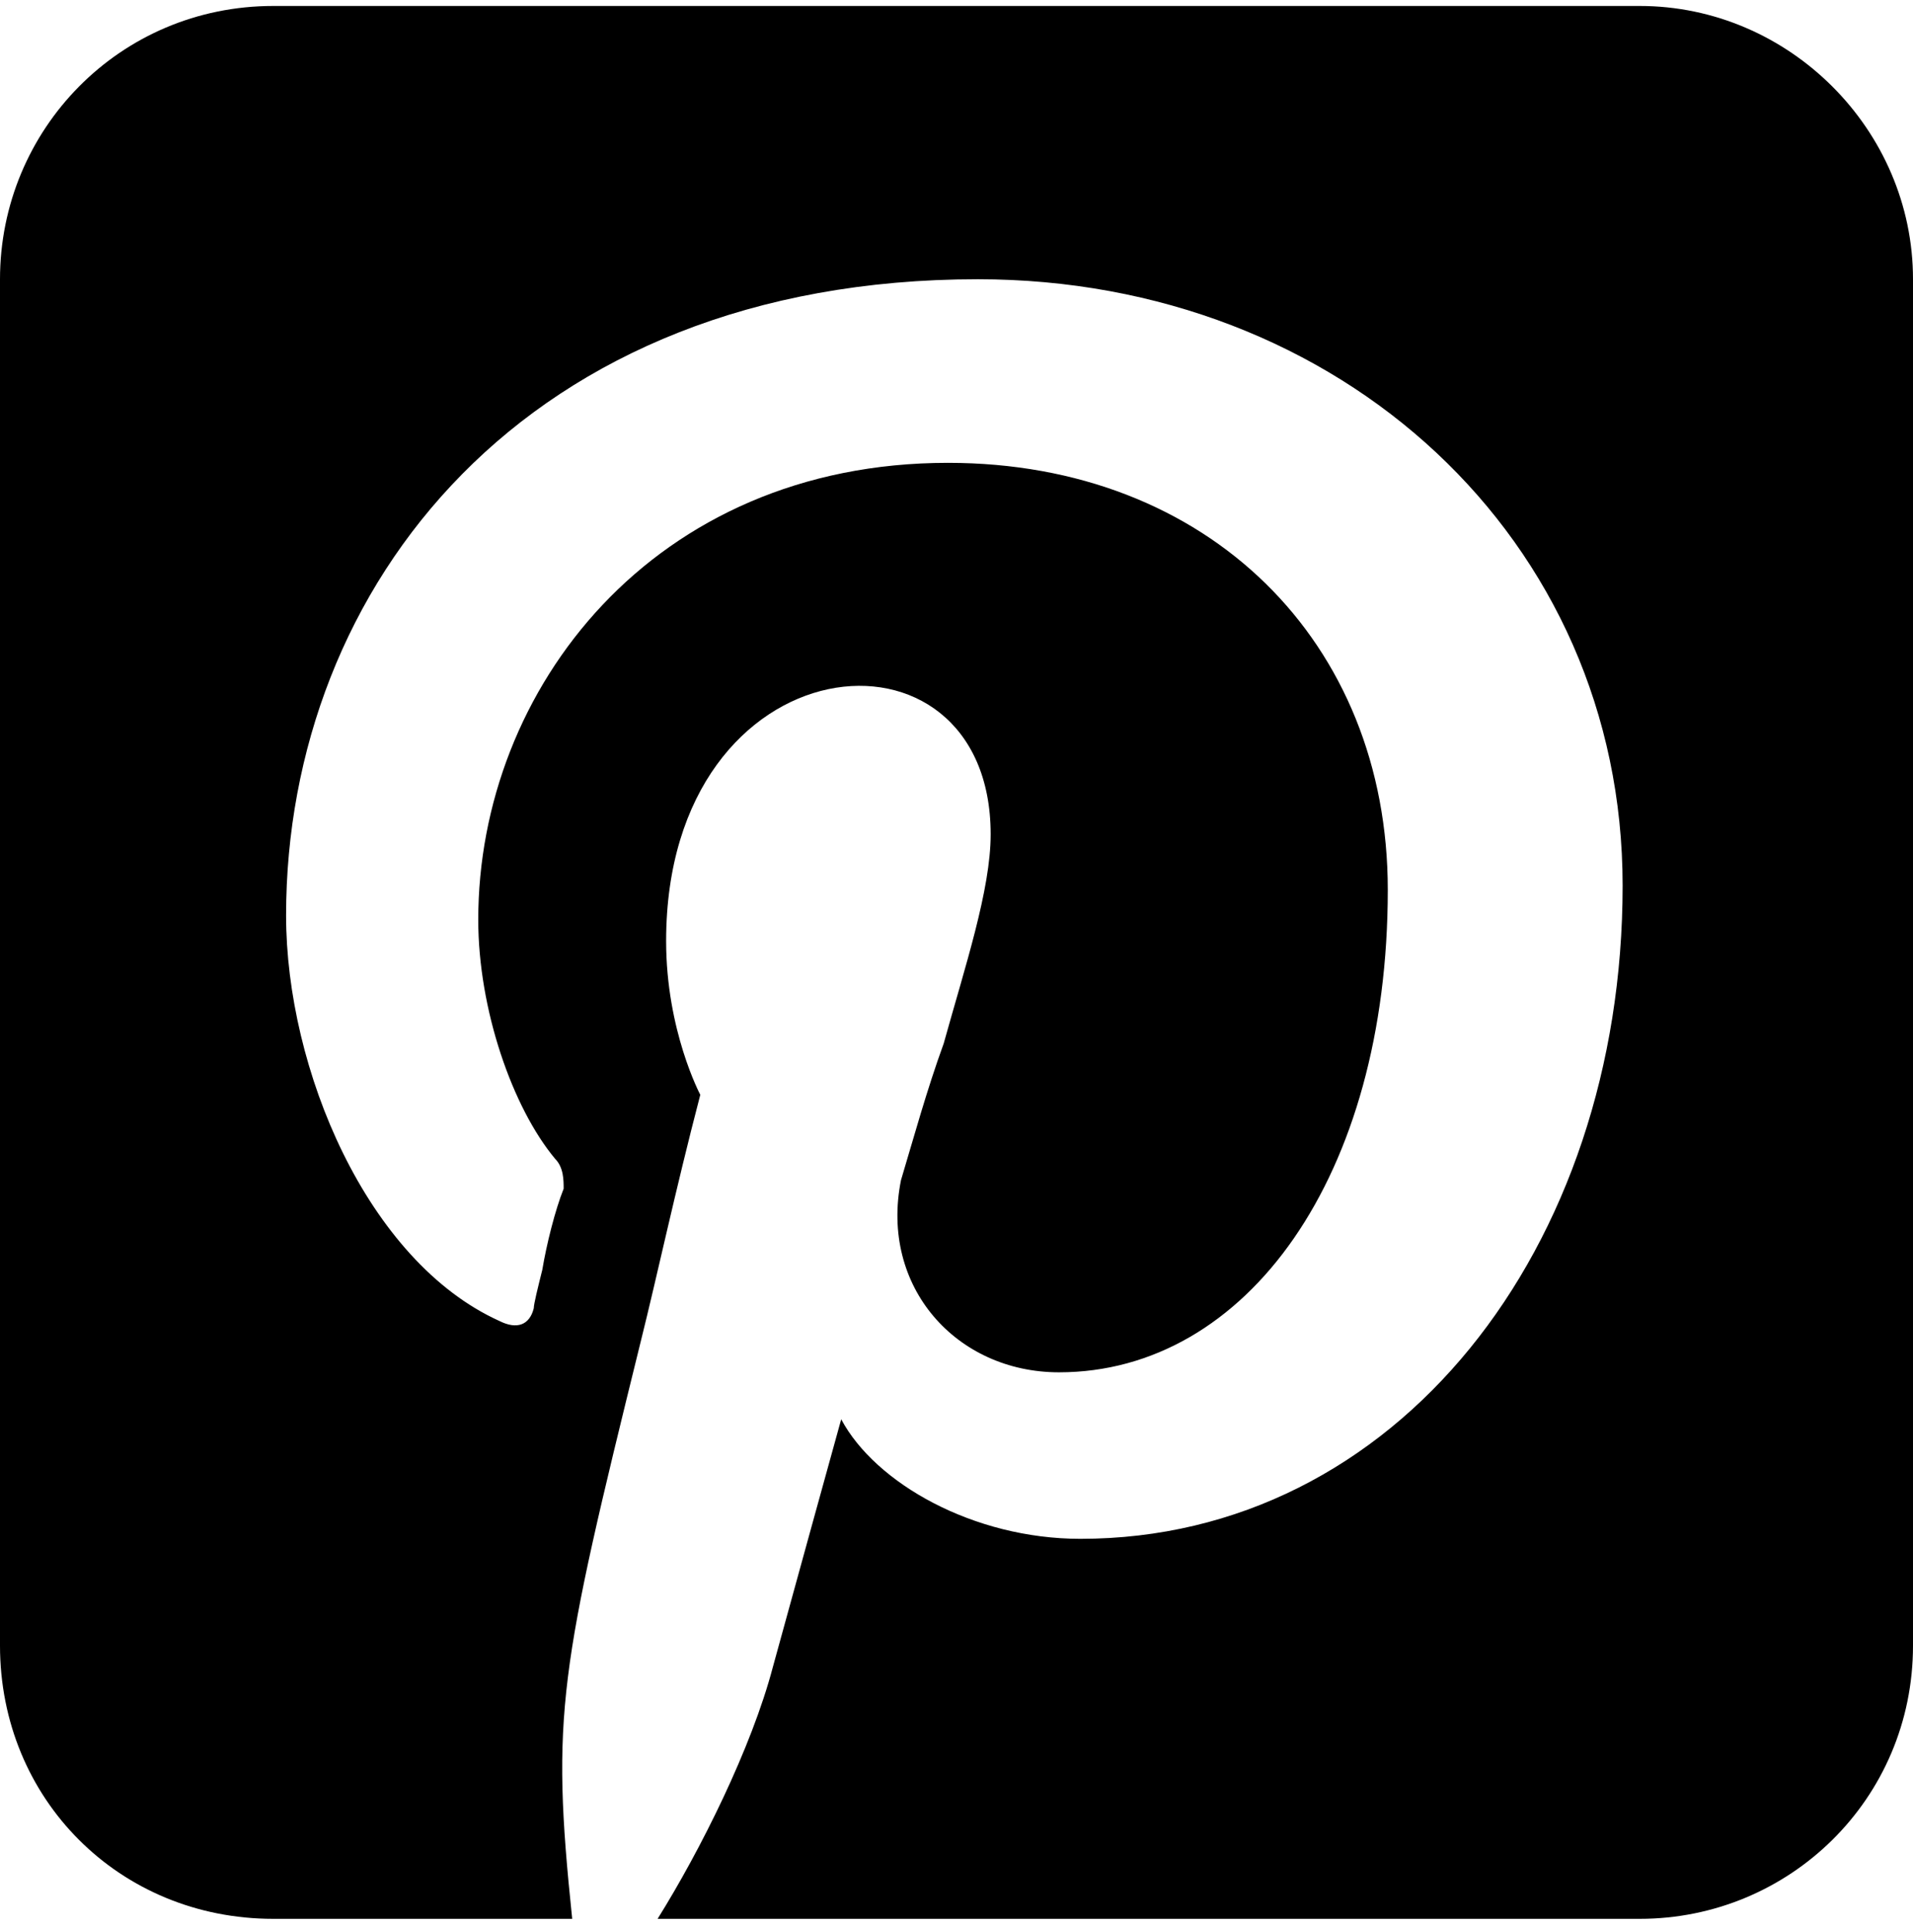 <svg width="100" height="101" viewBox="0 0 100 101" fill="none" xmlns="http://www.w3.org/2000/svg">
<path d="M85.714 0.312C93.527 0.312 100 6.786 100 14.598V86.027C100 94.062 93.527 100.312 85.714 100.312H34.375C36.607 96.741 39.286 91.384 40.402 87.143C41.071 84.688 43.973 74.196 43.973 74.196C45.759 77.545 50.893 80.446 56.473 80.446C72.991 80.446 84.821 65.268 84.821 46.295C84.821 28.214 70.089 14.598 51.116 14.598C27.455 14.598 14.955 30.67 14.955 47.857C14.955 55.893 19.196 65.938 26.116 69.062C27.009 69.509 27.679 69.286 27.902 68.393C27.902 68.17 28.125 67.277 28.348 66.384C28.571 65.045 29.018 63.259 29.464 62.143C29.464 61.696 29.464 61.027 29.018 60.58C26.786 57.902 25 52.768 25 48.08C25 36.027 34.152 24.196 49.554 24.196C63.17 24.196 72.545 33.571 72.545 46.518C72.545 61.473 65.179 71.741 55.357 71.741C50 71.741 45.982 67.277 47.098 61.696C47.768 59.464 48.438 57.009 49.33 54.554C50.446 50.536 51.786 46.518 51.786 43.616C51.786 31.786 34.821 33.348 34.821 49.196C34.821 53.884 36.607 57.232 36.607 57.232C35.268 62.366 34.375 66.607 33.482 70.179C29.241 87.366 28.795 89.598 29.911 100.312H30.357H14.286C6.25 100.312 0 94.062 0 86.027V14.598C0 6.786 6.25 0.312 14.286 0.312H85.714Z" fill="black"/>
</svg>
